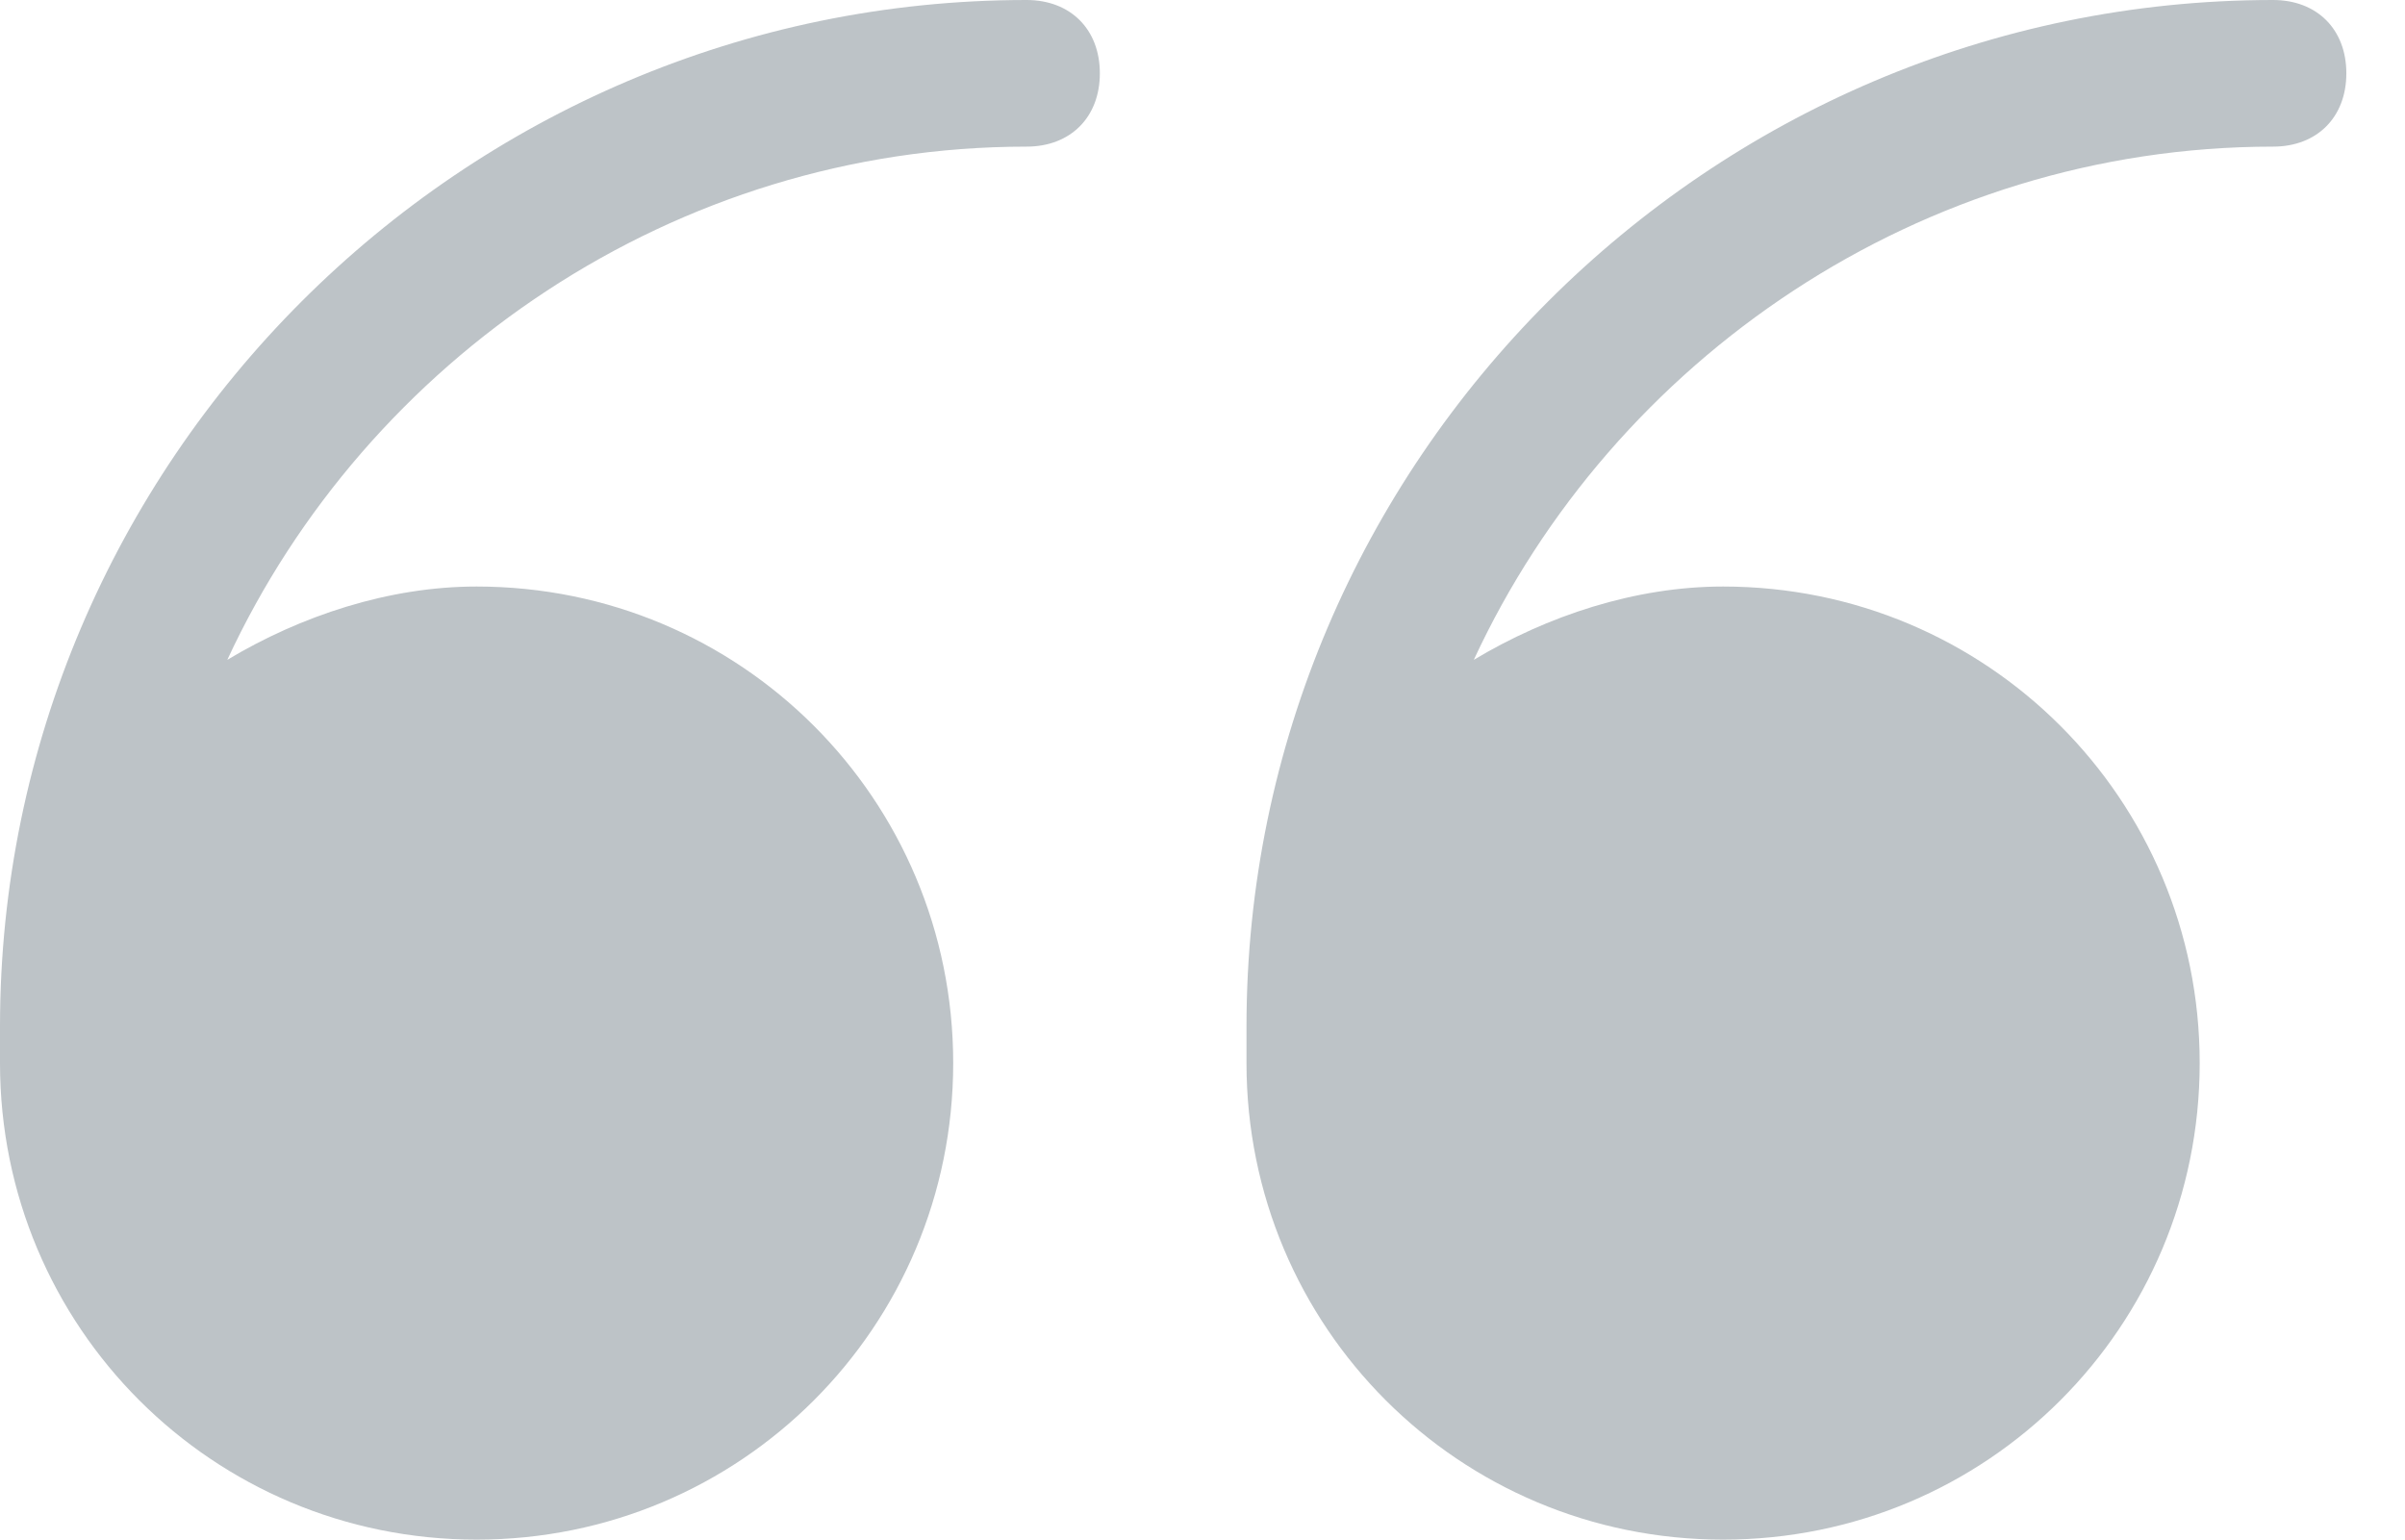 <?xml version="1.0" encoding="UTF-8"?> <!-- Generator: Adobe Illustrator 28.0.0, SVG Export Plug-In . SVG Version: 6.00 Build 0) --> <svg xmlns="http://www.w3.org/2000/svg" xmlns:xlink="http://www.w3.org/1999/xlink" id="Capa_1" x="0px" y="0px" viewBox="0 0 32.8 21" style="enable-background:new 0 0 32.8 21;" xml:space="preserve"> <style type="text/css"> .st0{fill:#BDC3C7;} </style> <g> <path class="st0" d="M14,0C6.3,0,0,6.3,0,14c0,0,0,0.1,0,0.1c0,0.1,0,0.3,0,0.4C0,18.1,2.9,21,6.5,21s6.5-2.9,6.5-6.5S10.1,8,6.5,8 C5.3,8,4.1,8.4,3.1,9C5,4.9,9.2,2,14,2c0.6,0,1-0.4,1-1S14.6,0,14,0z"></path> <path class="st0" d="M31,0c-7.7,0-14,6.3-14,14c0,0,0,0.1,0,0.1c0,0.1,0,0.3,0,0.4c0,3.6,2.9,6.5,6.5,6.5s6.5-2.9,6.5-6.5 S27.1,8,23.5,8c-1.2,0-2.4,0.4-3.4,1C22,4.9,26.2,2,31,2c0.6,0,1-0.4,1-1S31.6,0,31,0z"></path> </g> </svg> 